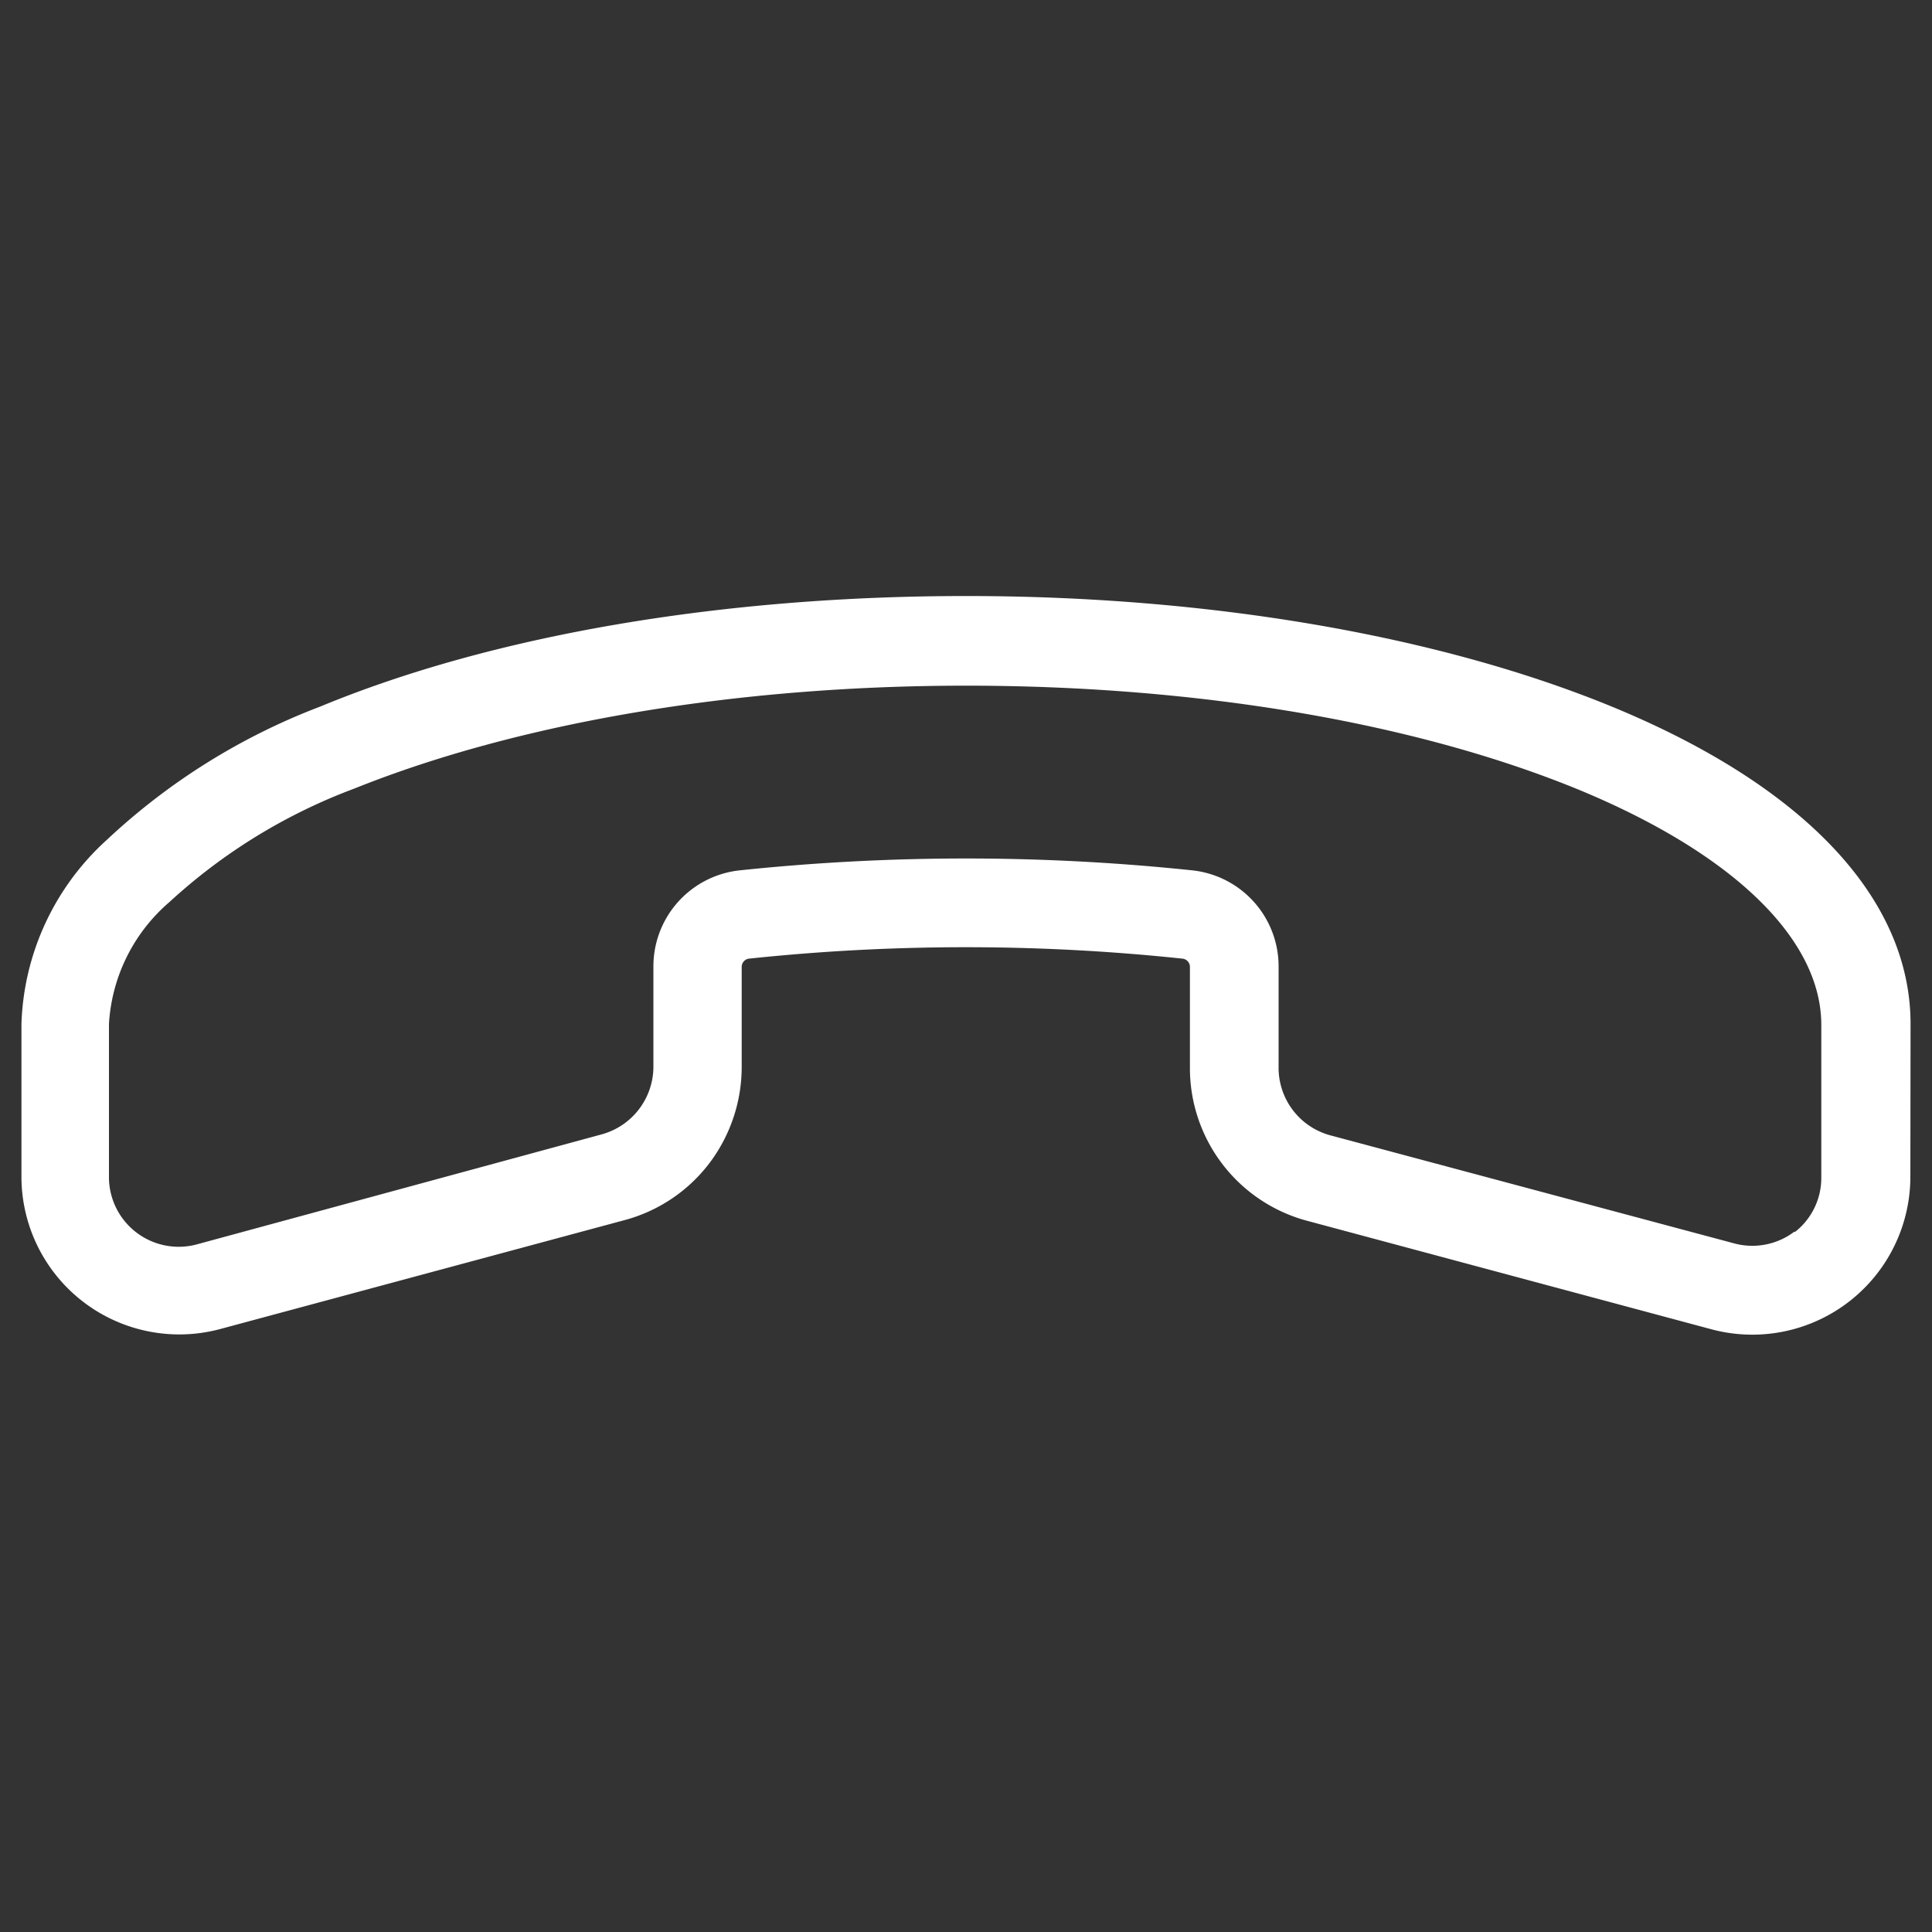 <svg id="Layer_1" data-name="Layer 1" xmlns="http://www.w3.org/2000/svg" viewBox="0 0 100 100"><rect x="0" y="0" width="100" height="100" fill="#333333" stroke="none"/><defs><style>.cls-1{fill:#fff;}</style></defs><path class="cls-1" d="M98.89,53c0-6.5-5.5-12.33-15.47-16.43-9-3.69-20.86-5.72-33.42-5.72s-24.43,2-33.42,5.72A33.59,33.59,0,0,0,5.52,43.48,13.42,13.42,0,0,0,1.11,53v7.89h0a8.17,8.17,0,0,0,10.29,7.9l20.94-5.64a8.17,8.17,0,0,0,4.36-2.92,8.26,8.26,0,0,0,1.69-5V50.05a.43.43,0,0,1,.37-.43,106.63,106.63,0,0,1,22.45,0,.43.43,0,0,1,.38.43v5.23a8.18,8.18,0,0,0,6,7.89L88.57,68.8h0a8.18,8.18,0,0,0,10.31-7.89Zm-6,10.74h0a3.6,3.6,0,0,1-3.12.62L68.84,58.76a3.62,3.62,0,0,1-2.66-3.43V50.05a5,5,0,0,0-4.46-5,112,112,0,0,0-23.44,0,5,5,0,0,0-3.19,1.64,5,5,0,0,0-1.27,3.35v5.23a3.64,3.64,0,0,1-2.66,3.44L10.22,64.4A3.61,3.61,0,0,1,5.64,61V53a9,9,0,0,1,3.13-6.31,29.22,29.22,0,0,1,9.56-5.87C26.77,37.43,38,35.49,50,35.49s23.23,1.91,31.68,5.37c8,3.3,12.59,7.73,12.59,12.19v7.89h0a3.55,3.55,0,0,1-1.38,2.84Z"/></svg>